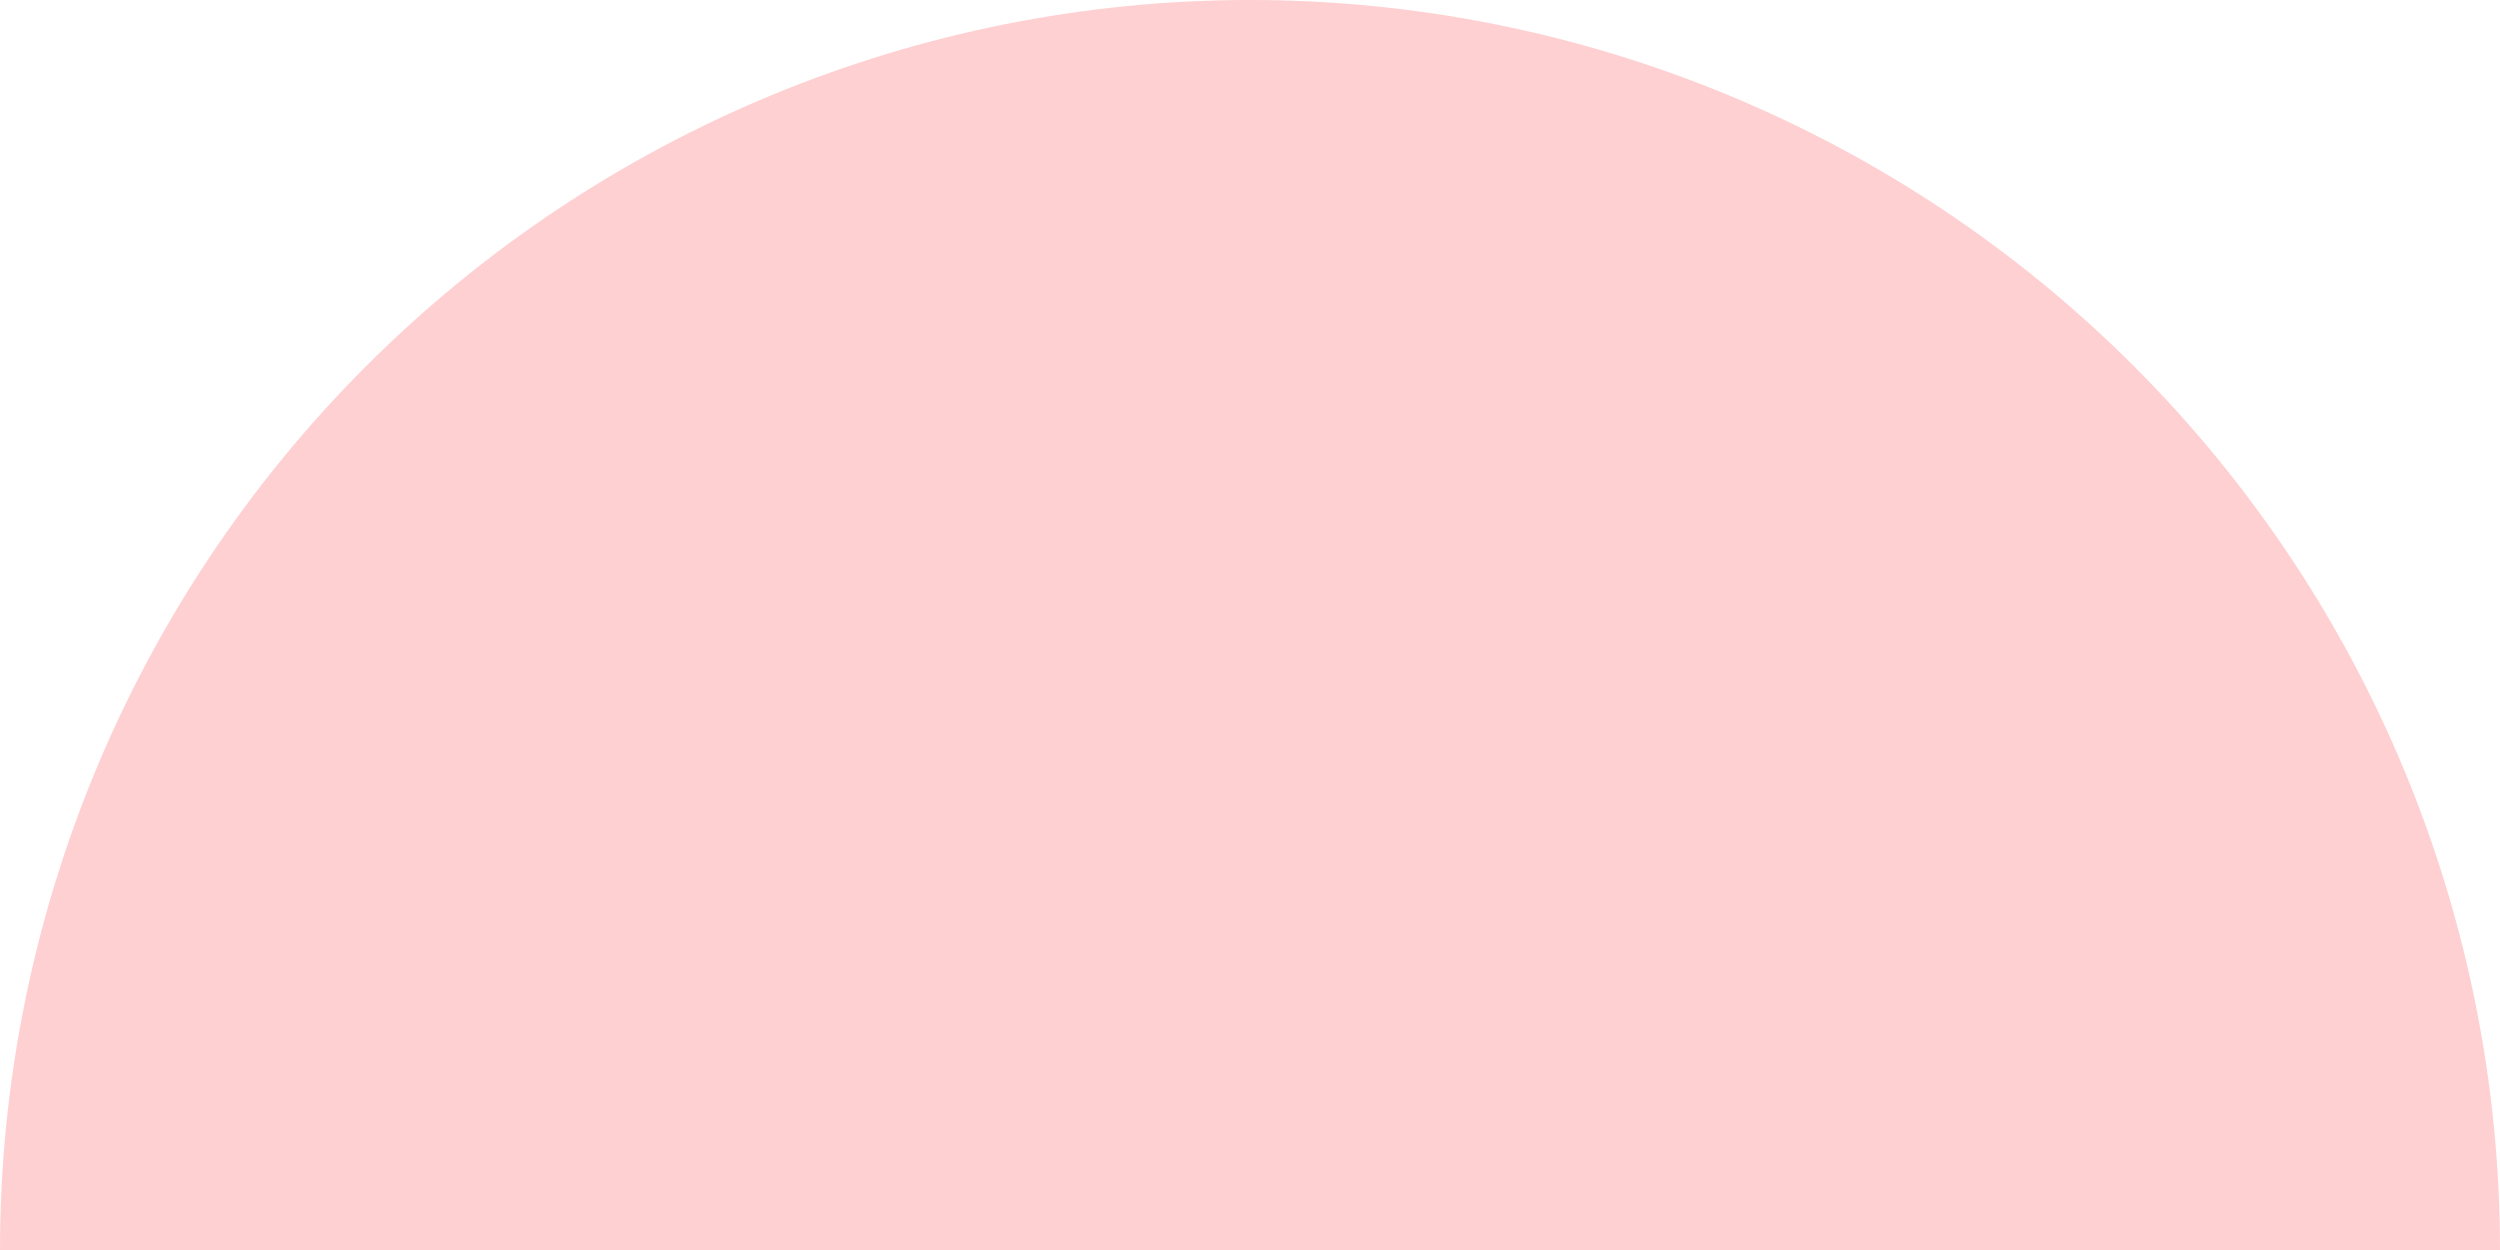 <?xml version="1.0" encoding="UTF-8"?> <svg xmlns="http://www.w3.org/2000/svg" width="100" height="50" viewBox="0 0 100 50" fill="none"><g clip-path="url(#clip0_6_1237)"><path d="M100 50C100 36.739 94.732 24.021 85.355 14.645C75.978 5.268 63.261 1.00116e-06 50 0C36.739 -1.00116e-06 24.021 5.268 14.645 14.645C5.268 24.021 2.00233e-06 36.739 0 50H50H100Z" fill="#FFD0D1"></path></g><defs><clipPath id="clip0_6_1237"><rect width="100" height="50" fill="white"></rect></clipPath></defs></svg> 